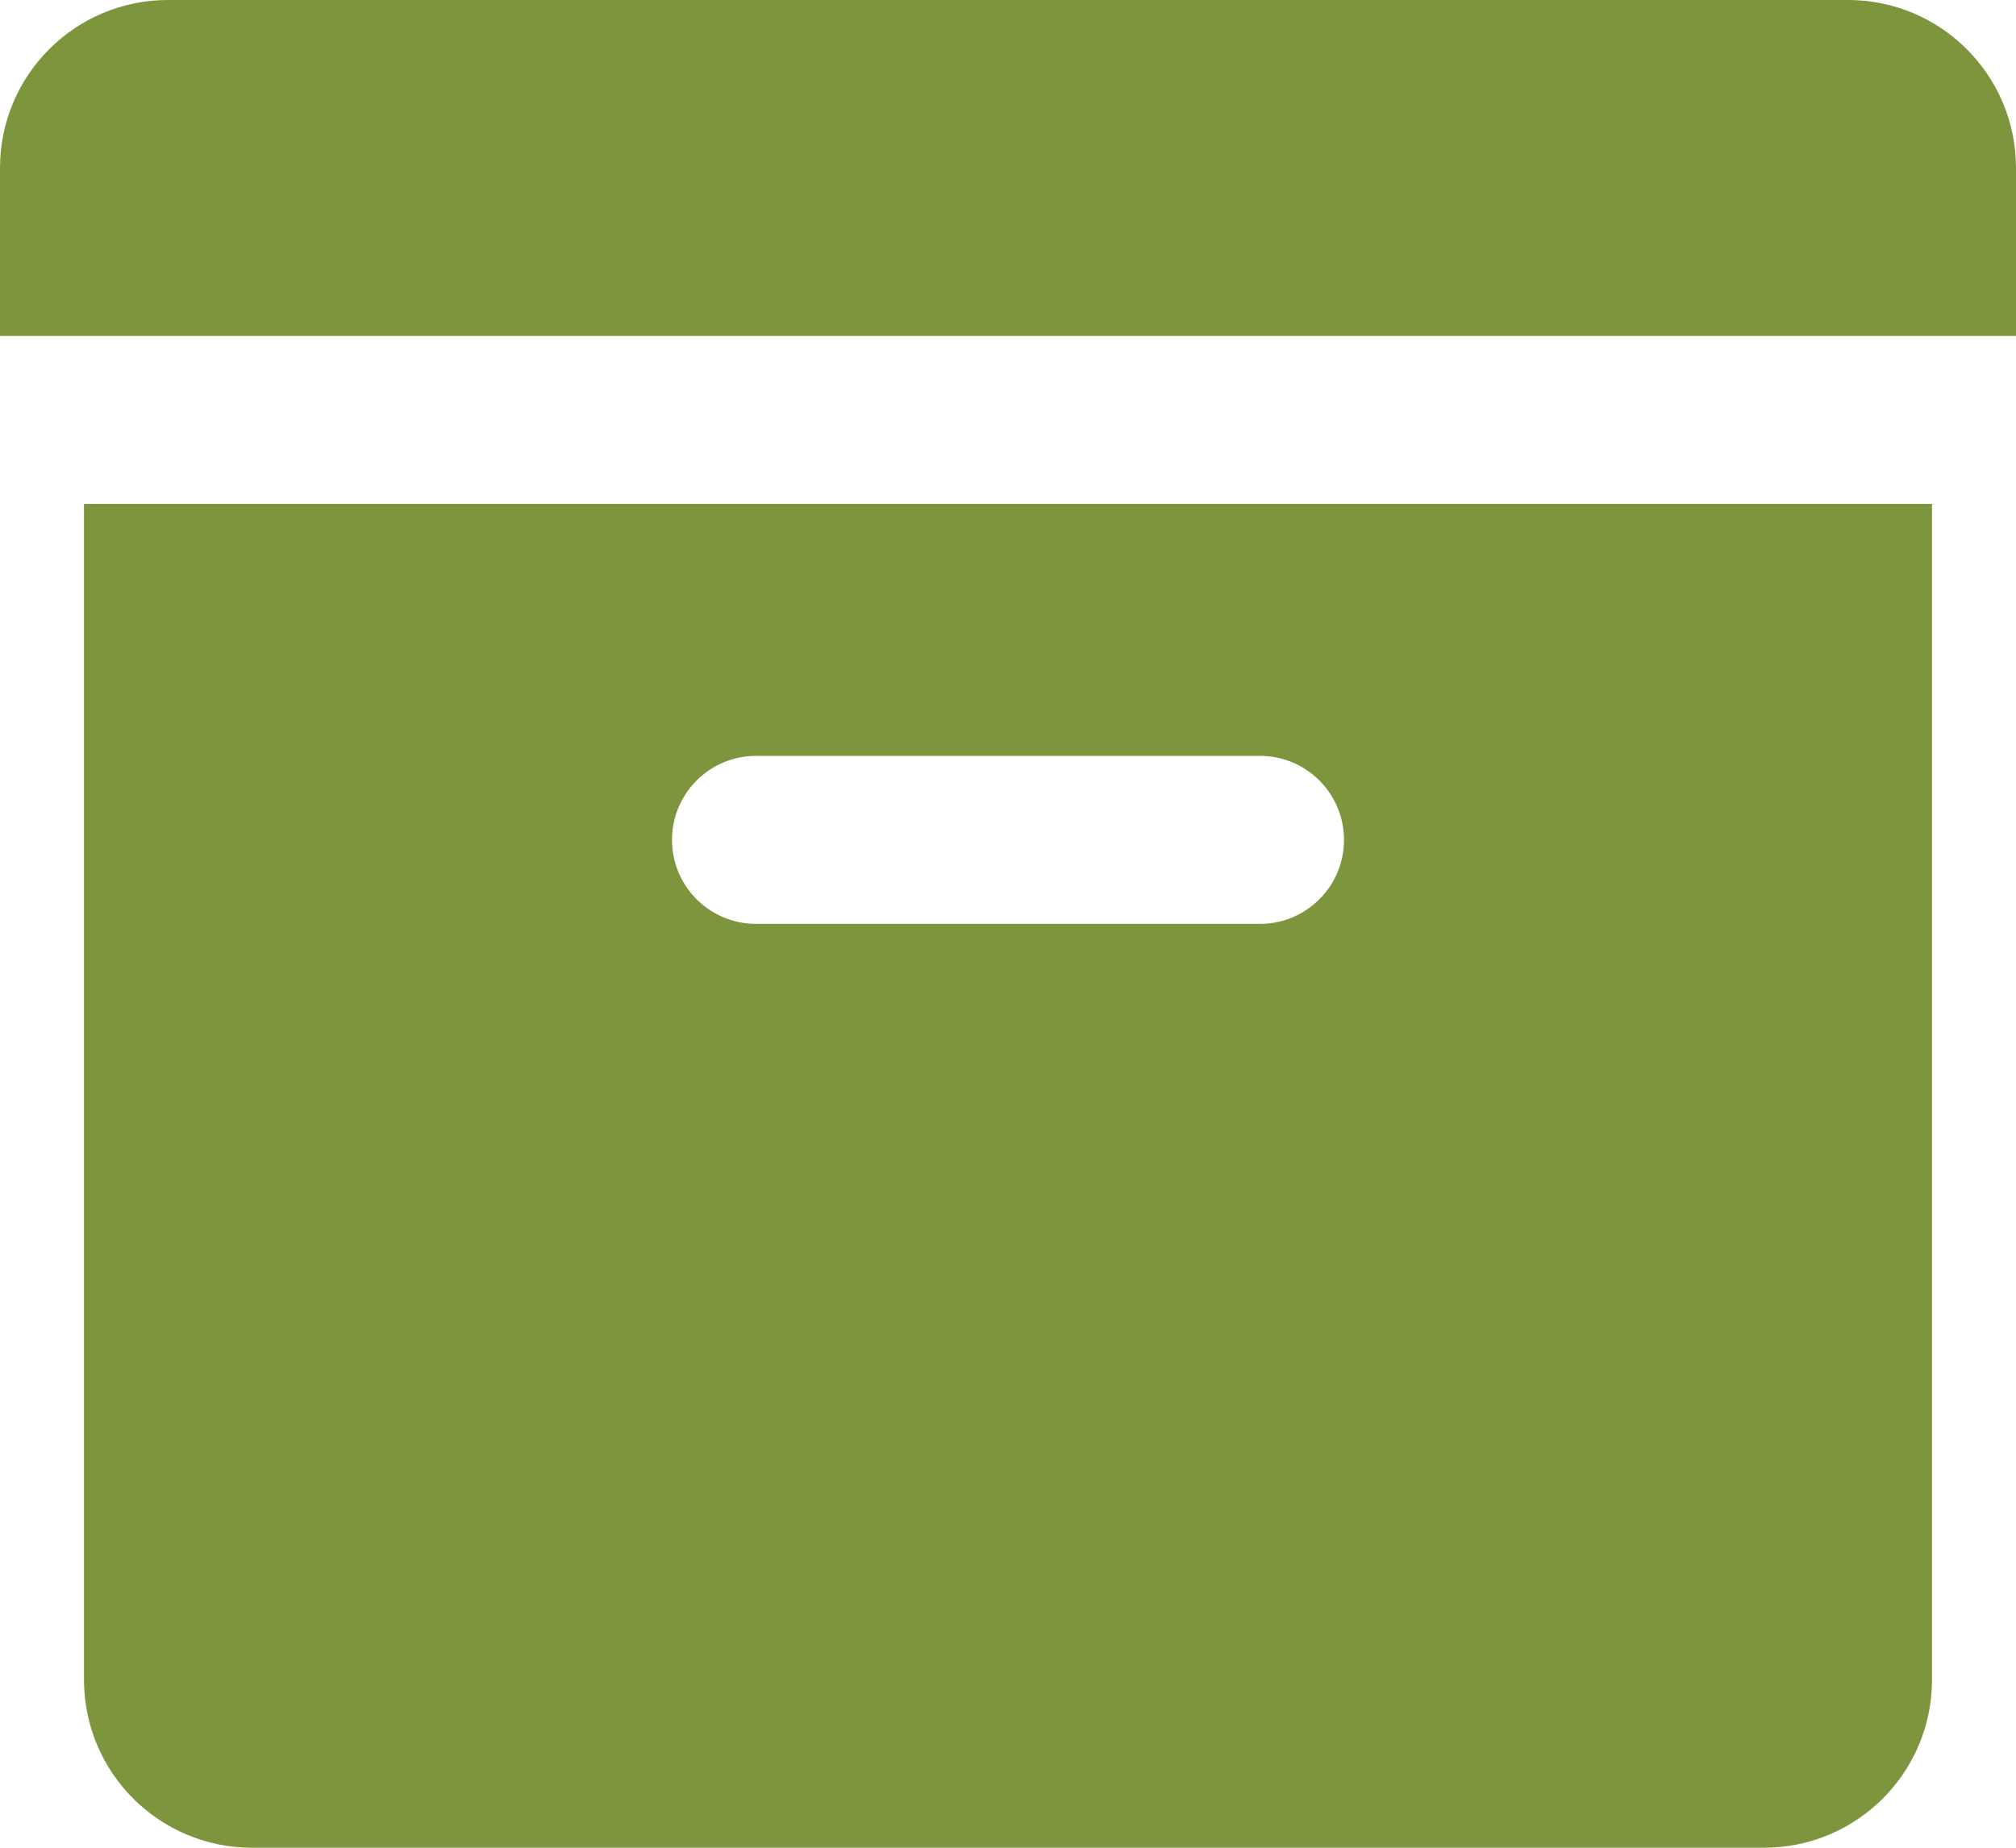 <svg width="24" height="22" viewBox="0 0 24 22" fill="none" xmlns="http://www.w3.org/2000/svg">
<path d="M2 -3.05176e-05C0.895 -3.05176e-05 0 0.895 0 2V4H24V2C24 0.895 23.105 -3.05176e-05 22 -3.05176e-05H2ZM1 6V20C1 21.105 1.895 22 3 22H21C22.105 22 23 21.105 23 20V6H1ZM9 9H15C15.552 9 16 9.448 16 10C16 10.552 15.552 11 15 11H9C8.448 11 8 10.552 8 10C8 9.448 8.448 9 9 9Z" fill="#7D963D"/>
</svg>
